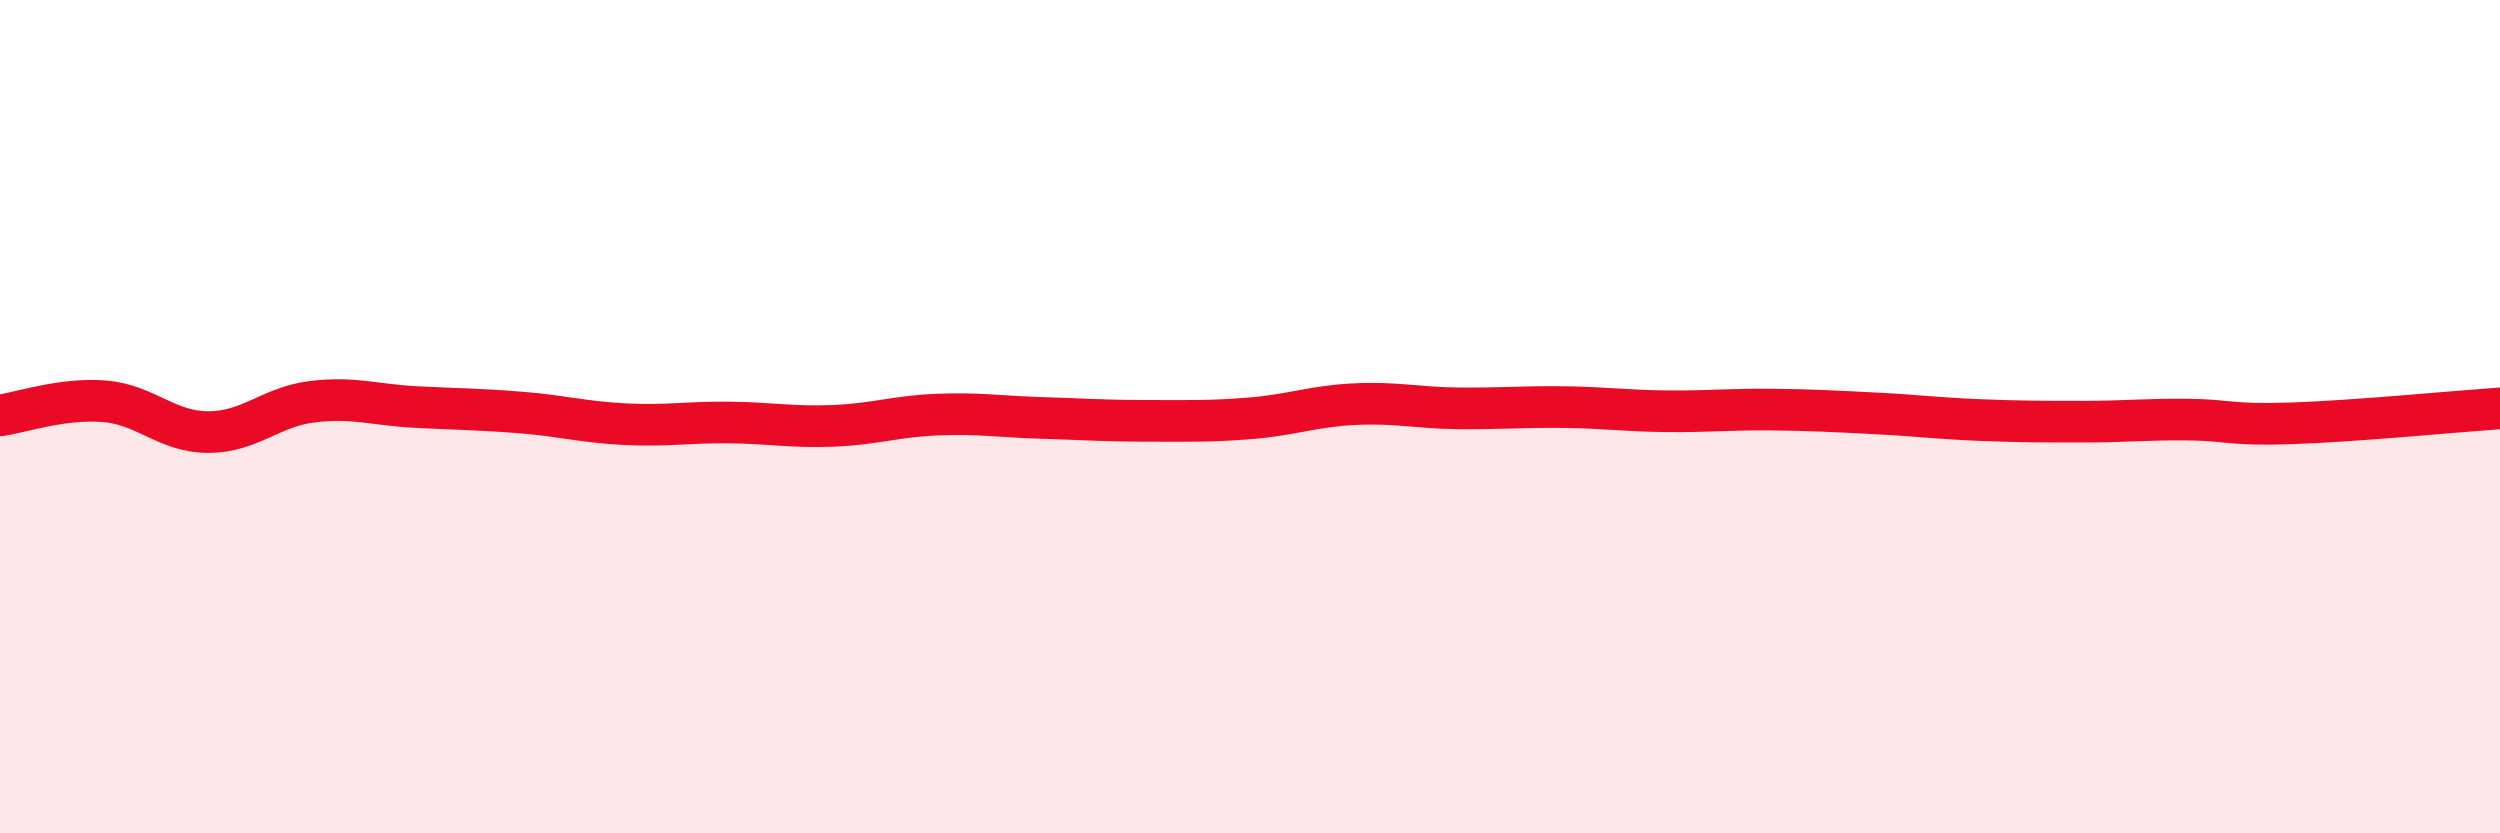
    <svg width="60" height="20" viewBox="0 0 60 20" xmlns="http://www.w3.org/2000/svg">
      <path
        d="M 0,9.97 C 0.5,9.9 1.5,9.55 2.5,9.63 C 3.5,9.71 4,10.37 5,10.37 C 6,10.37 6.5,9.76 7.5,9.64 C 8.5,9.52 9,9.72 10,9.77 C 11,9.82 11.5,9.82 12.5,9.9 C 13.5,9.98 14,10.13 15,10.18 C 16,10.23 16.5,10.13 17.5,10.14 C 18.5,10.15 19,10.26 20,10.22 C 21,10.18 21.5,9.99 22.5,9.95 C 23.5,9.91 24,10 25,10.03 C 26,10.06 26.5,10.1 27.5,10.1 C 28.5,10.1 29,10.12 30,10.04 C 31,9.96 31.5,9.75 32.5,9.7 C 33.5,9.65 34,9.79 35,9.8 C 36,9.81 36.5,9.76 37.5,9.77 C 38.5,9.78 39,9.86 40,9.87 C 41,9.88 41.5,9.82 42.5,9.83 C 43.5,9.84 44,9.87 45,9.92 C 46,9.97 46.5,10.04 47.5,10.08 C 48.5,10.12 49,10.12 50,10.12 C 51,10.12 51.5,10.06 52.5,10.07 C 53.5,10.08 53.5,10.21 55,10.16 C 56.5,10.11 59,9.87 60,9.8L60 20L0 20Z"
        fill="#EB0A25"
        opacity="0.1"
        stroke-linecap="round"
        stroke-linejoin="round"
      />
      <path
        d="M 0,9.97 C 0.5,9.9 1.5,9.55 2.5,9.63 C 3.5,9.71 4,10.37 5,10.37 C 6,10.37 6.5,9.76 7.5,9.64 C 8.5,9.52 9,9.72 10,9.77 C 11,9.82 11.5,9.82 12.5,9.9 C 13.5,9.98 14,10.13 15,10.18 C 16,10.23 16.5,10.13 17.5,10.14 C 18.5,10.15 19,10.26 20,10.22 C 21,10.18 21.5,9.99 22.5,9.95 C 23.5,9.91 24,10 25,10.03 C 26,10.06 26.5,10.1 27.5,10.1 C 28.5,10.1 29,10.12 30,10.04 C 31,9.96 31.5,9.75 32.5,9.7 C 33.5,9.65 34,9.79 35,9.8 C 36,9.81 36.5,9.76 37.5,9.77 C 38.5,9.78 39,9.86 40,9.87 C 41,9.88 41.5,9.82 42.5,9.83 C 43.5,9.84 44,9.87 45,9.92 C 46,9.97 46.5,10.04 47.5,10.08 C 48.5,10.12 49,10.12 50,10.12 C 51,10.12 51.5,10.06 52.5,10.07 C 53.5,10.08 53.5,10.21 55,10.16 C 56.5,10.11 59,9.87 60,9.8"
        stroke="#EB0A25"
        stroke-width="1"
        fill="none"
        stroke-linecap="round"
        stroke-linejoin="round"
      />
    </svg>
  